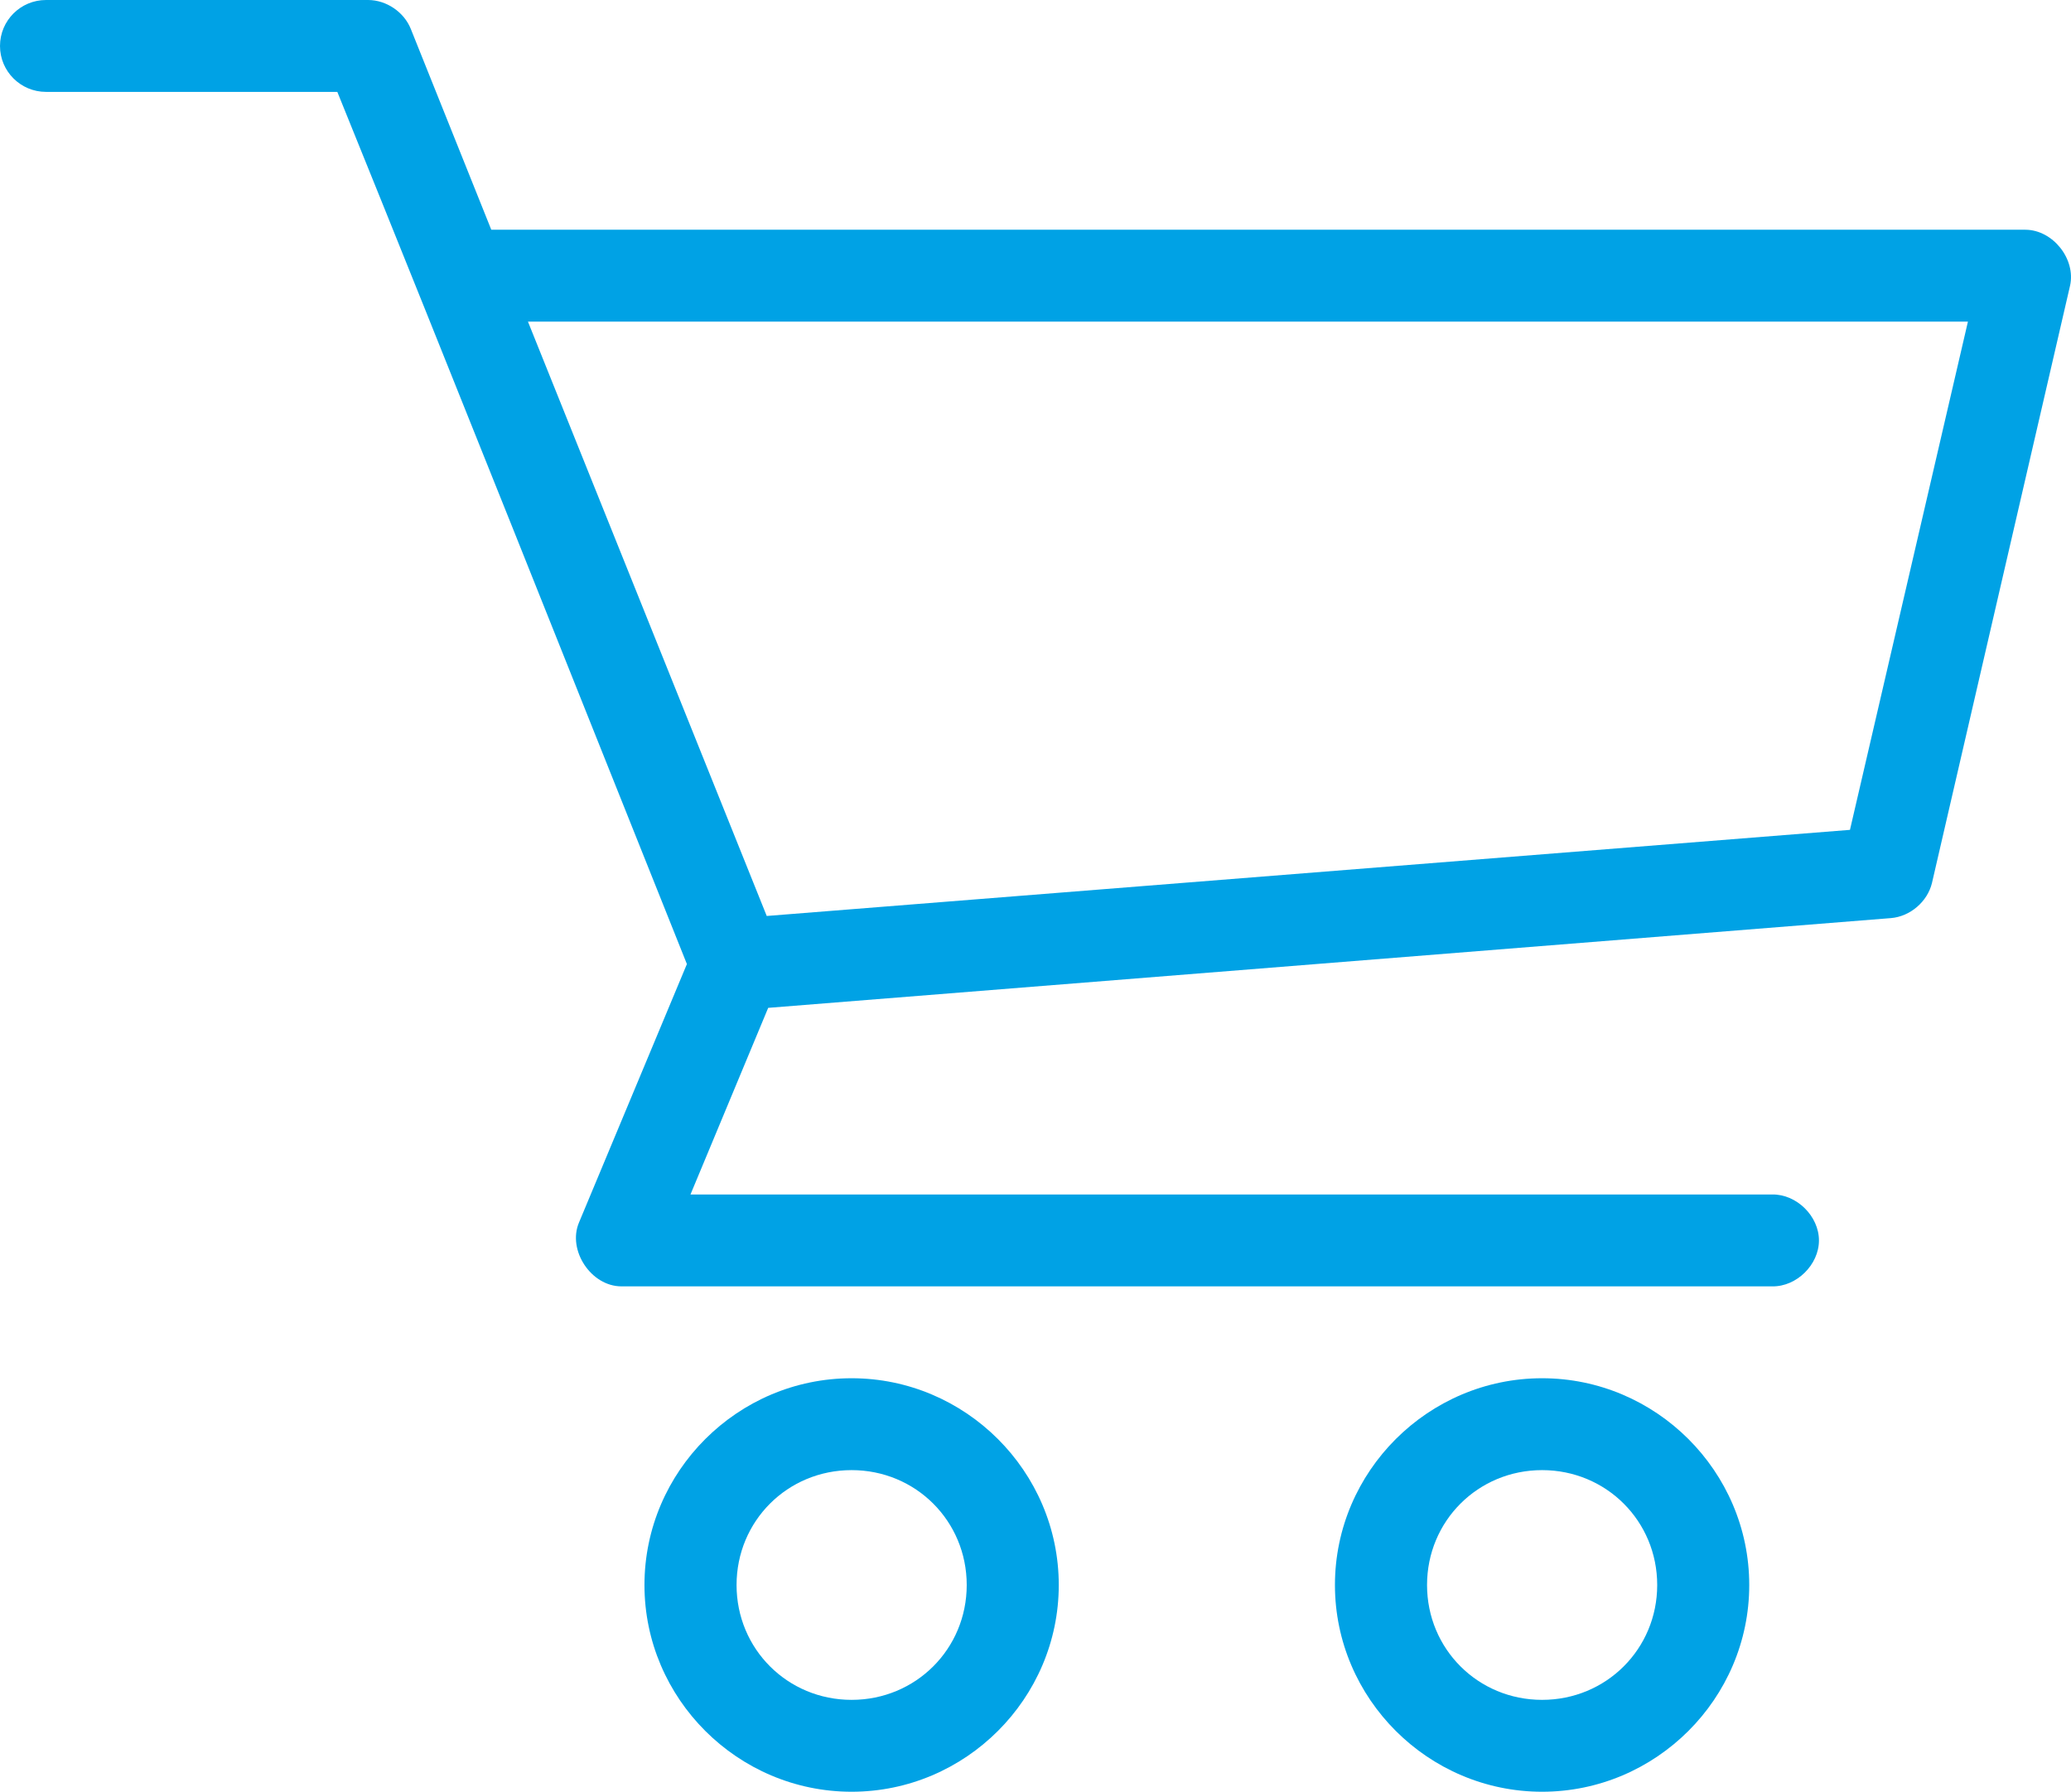<?xml version="1.0" encoding="UTF-8"?>
<svg width="36.991px" height="32px" viewBox="0 0 36.991 32" version="1.1" xmlns="http://www.w3.org/2000/svg" xmlns:xlink="http://www.w3.org/1999/xlink">
    <title>icon consumer surveys</title>
    <g id="Desktop" stroke="none" stroke-width="1" fill="none" fill-rule="evenodd">
        <g id="Market-Research" transform="translate(-1080, -470)" fill="#00A2E5" fill-rule="nonzero">
            <g id="Group-6" transform="translate(1080, 444)">
                <g id="icon-consumer-surveys" transform="translate(0, 26)">
                    <path d="M0.822,0 C0.368,0 0,0.367 0,0.821 C0,1.274 0.368,1.641 0.822,1.641 L6.025,1.641 C8.127,6.826 10.189,12.022 12.269,17.218 L10.342,21.833 C10.131,22.33 10.559,22.975 11.1,22.974 L31.656,22.974 C32.09,22.981 32.489,22.587 32.489,22.154 C32.489,21.72 32.09,21.327 31.656,21.333 L12.333,21.333 L13.721,18 L33.775,16.397 C34.118,16.369 34.428,16.103 34.508,15.769 L36.974,5.103 C37.081,4.626 36.667,4.106 36.178,4.103 L8.775,4.103 L7.336,0.513 C7.214,0.213 6.902,0.002 6.578,0 L0.822,0 Z M9.43,5.744 L35.15,5.744 L33.043,14.821 L13.695,16.359 L9.43,5.744 Z M15.211,24.615 C13.177,24.615 11.511,26.278 11.511,28.308 C11.511,30.337 13.177,32 15.211,32 C17.245,32 18.911,30.337 18.911,28.308 C18.911,26.278 17.245,24.615 15.211,24.615 Z M27.544,24.615 C25.511,24.615 23.844,26.278 23.844,28.308 C23.844,30.337 25.511,32 27.544,32 C29.578,32 31.244,30.337 31.244,28.308 C31.244,26.278 29.578,24.615 27.544,24.615 Z M15.211,26.256 C16.356,26.256 17.267,27.165 17.267,28.308 C17.267,29.45 16.356,30.359 15.211,30.359 C14.066,30.359 13.156,29.45 13.156,28.308 C13.156,27.165 14.066,26.256 15.211,26.256 Z M27.544,26.256 C28.689,26.256 29.6,27.165 29.6,28.308 C29.6,29.45 28.689,30.359 27.544,30.359 C26.399,30.359 25.489,29.45 25.489,28.308 C25.489,27.165 26.399,26.256 27.544,26.256 Z" id="Shape"></path>
                </g>
            </g>
        </g>
    </g>
</svg>